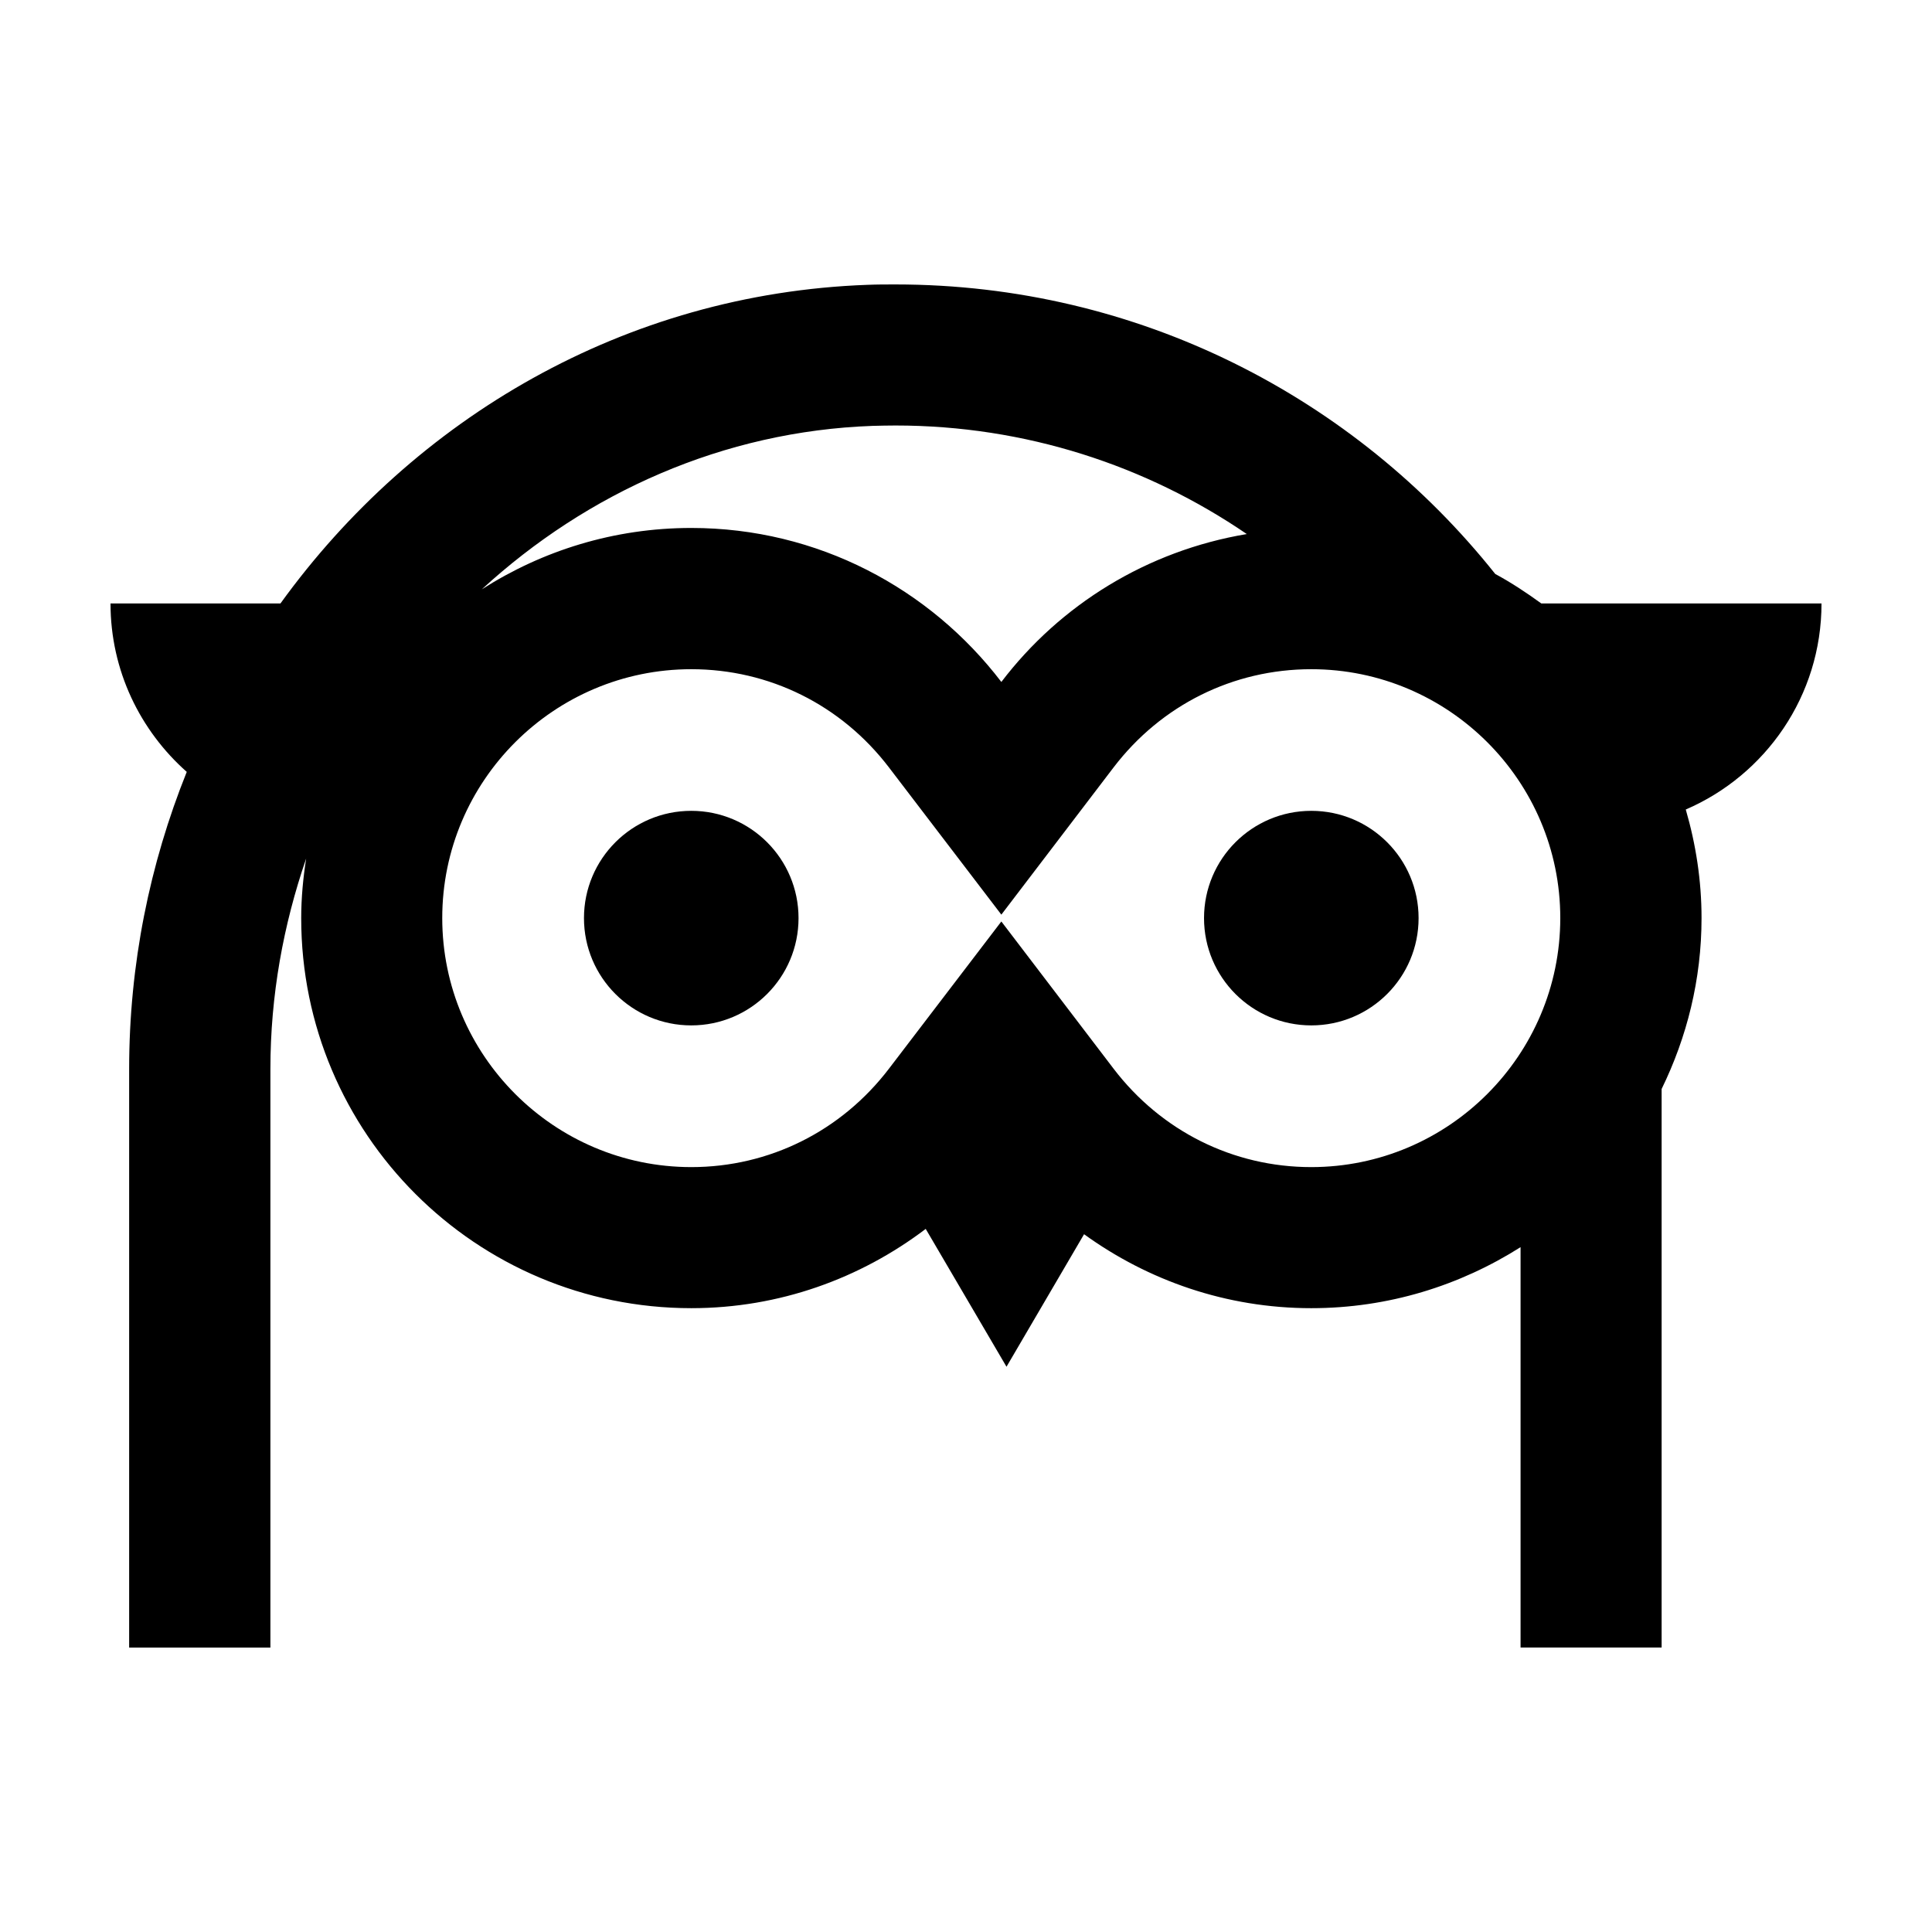 <?xml version="1.0" encoding="UTF-8"?>
<!-- Uploaded to: SVG Repo, www.svgrepo.com, Generator: SVG Repo Mixer Tools -->
<svg fill="#000000" width="800px" height="800px" version="1.1" viewBox="144 144 512 512" xmlns="http://www.w3.org/2000/svg">
 <g>
  <path d="m540.26 296.11c-37.23-46.754-94.566-76.73-158.95-76.73-2.469 0-4.938 0-7.406 0.102-64.336 2.316-120.16 35.418-155.58 84.438h-45.035c0 17.785 7.859 33.703 20.203 44.637-9.824 24.434-15.266 51.035-15.266 78.746v153.31h37.434v-153.31c0-19.496 3.426-38.188 9.473-55.773-0.805 5.188-1.309 10.43-1.309 15.77-0.004 57.133 46.297 103.38 103.38 103.38 23.375 0 44.84-7.91 62.121-21.008l21.41 36.527 20.555-35.117c16.93 12.242 37.684 19.598 60.207 19.598 20.453 0 39.398-5.996 55.469-16.172v106.1h37.383v-148.02c6.699-13.703 10.578-29.02 10.578-45.293 0-9.977-1.512-19.598-4.18-28.766 21.16-9.117 35.973-30.129 35.973-54.613h-74.262c-3.883-2.82-7.91-5.492-12.195-7.809zm-165.05-39.246c2.066-0.051 4.082-0.102 6.098-0.102 34.461 0 66.555 10.629 93.105 28.766-26.449 4.434-49.473 18.742-65.043 39.195-18.895-24.738-48.617-40.809-82.172-40.809-20.453 0-39.449 5.996-55.52 16.273 27.91-25.641 64.031-41.914 103.53-43.324zm116.28 196.43c-20.656 0-39.75-9.523-52.395-26.098l-29.727-38.996-29.773 38.996c-12.645 16.574-31.738 26.098-52.395 26.098-36.375 0-66-29.625-66-66s29.625-65.949 66-65.949c20.656 0 39.75 9.473 52.395 26.047l29.773 38.996 29.727-38.996c12.645-16.574 31.738-26.047 52.395-26.047 36.375 0 66 29.574 66 65.949-0.004 36.375-29.625 66-66 66z"/>
  <path d="m355.62 387.31c0 15.703-12.727 28.43-28.43 28.43-15.699 0-28.43-12.727-28.43-28.43s12.73-28.43 28.43-28.43c15.703 0 28.43 12.727 28.43 28.43"/>
  <path d="m519.94 387.31c0 15.703-12.73 28.43-28.43 28.43-15.703 0-28.43-12.727-28.43-28.43s12.727-28.43 28.43-28.43c15.699 0 28.43 12.727 28.43 28.43"/>
 </g>
</svg>